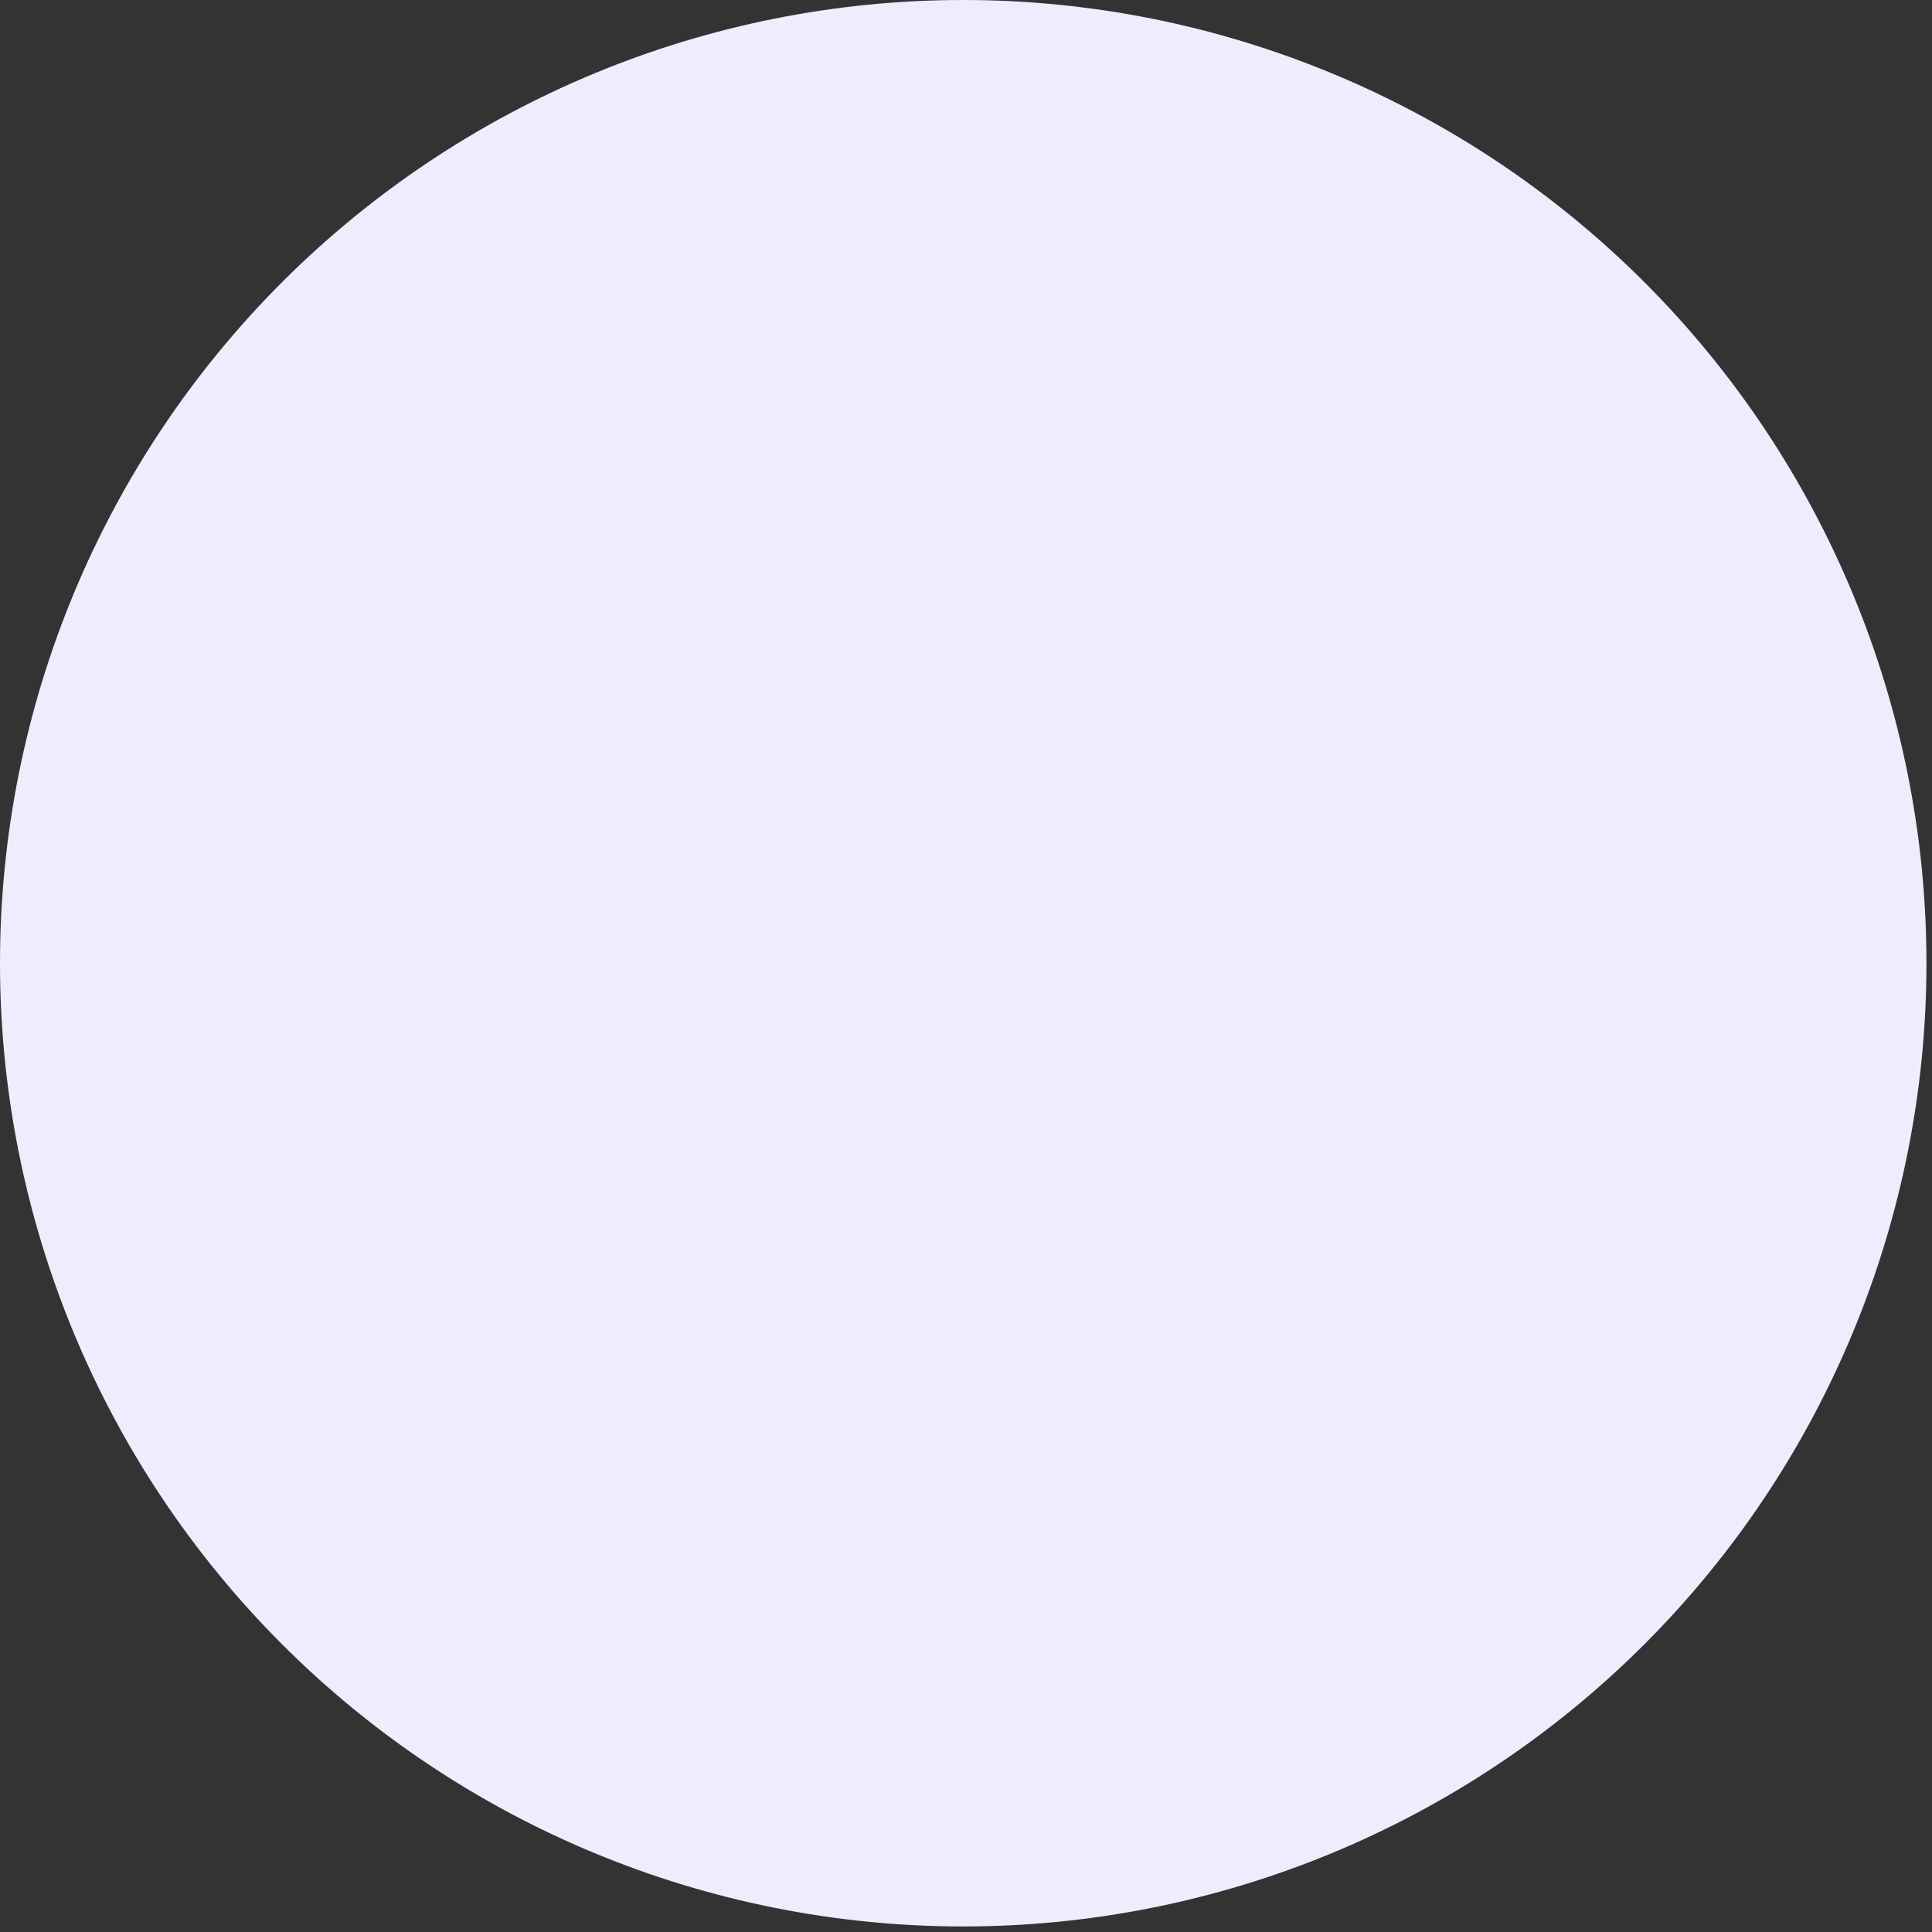 <?xml version="1.0" encoding="utf-8"?>
<svg xmlns="http://www.w3.org/2000/svg" fill="none" height="100%" overflow="visible" preserveAspectRatio="none" style="display: block;" viewBox="0 0 230 230" width="100%">
<rect x="0" y="0" width="230" height="230" fill="#333333" stroke="none"/>
<path d="M114.67 0C84.257 0 55.091 12.081 33.586 33.586C12.081 55.091 0 84.257 0 114.67C0 145.082 12.081 174.249 33.586 195.754C55.091 217.259 84.257 229.34 114.67 229.34C145.082 229.34 174.249 217.259 195.754 195.754C217.258 174.249 229.34 145.082 229.34 114.67C229.34 84.257 217.258 55.091 195.754 33.586C174.249 12.081 145.082 0 114.67 0Z" fill="#EFEDFD" id="circle"/>
</svg>